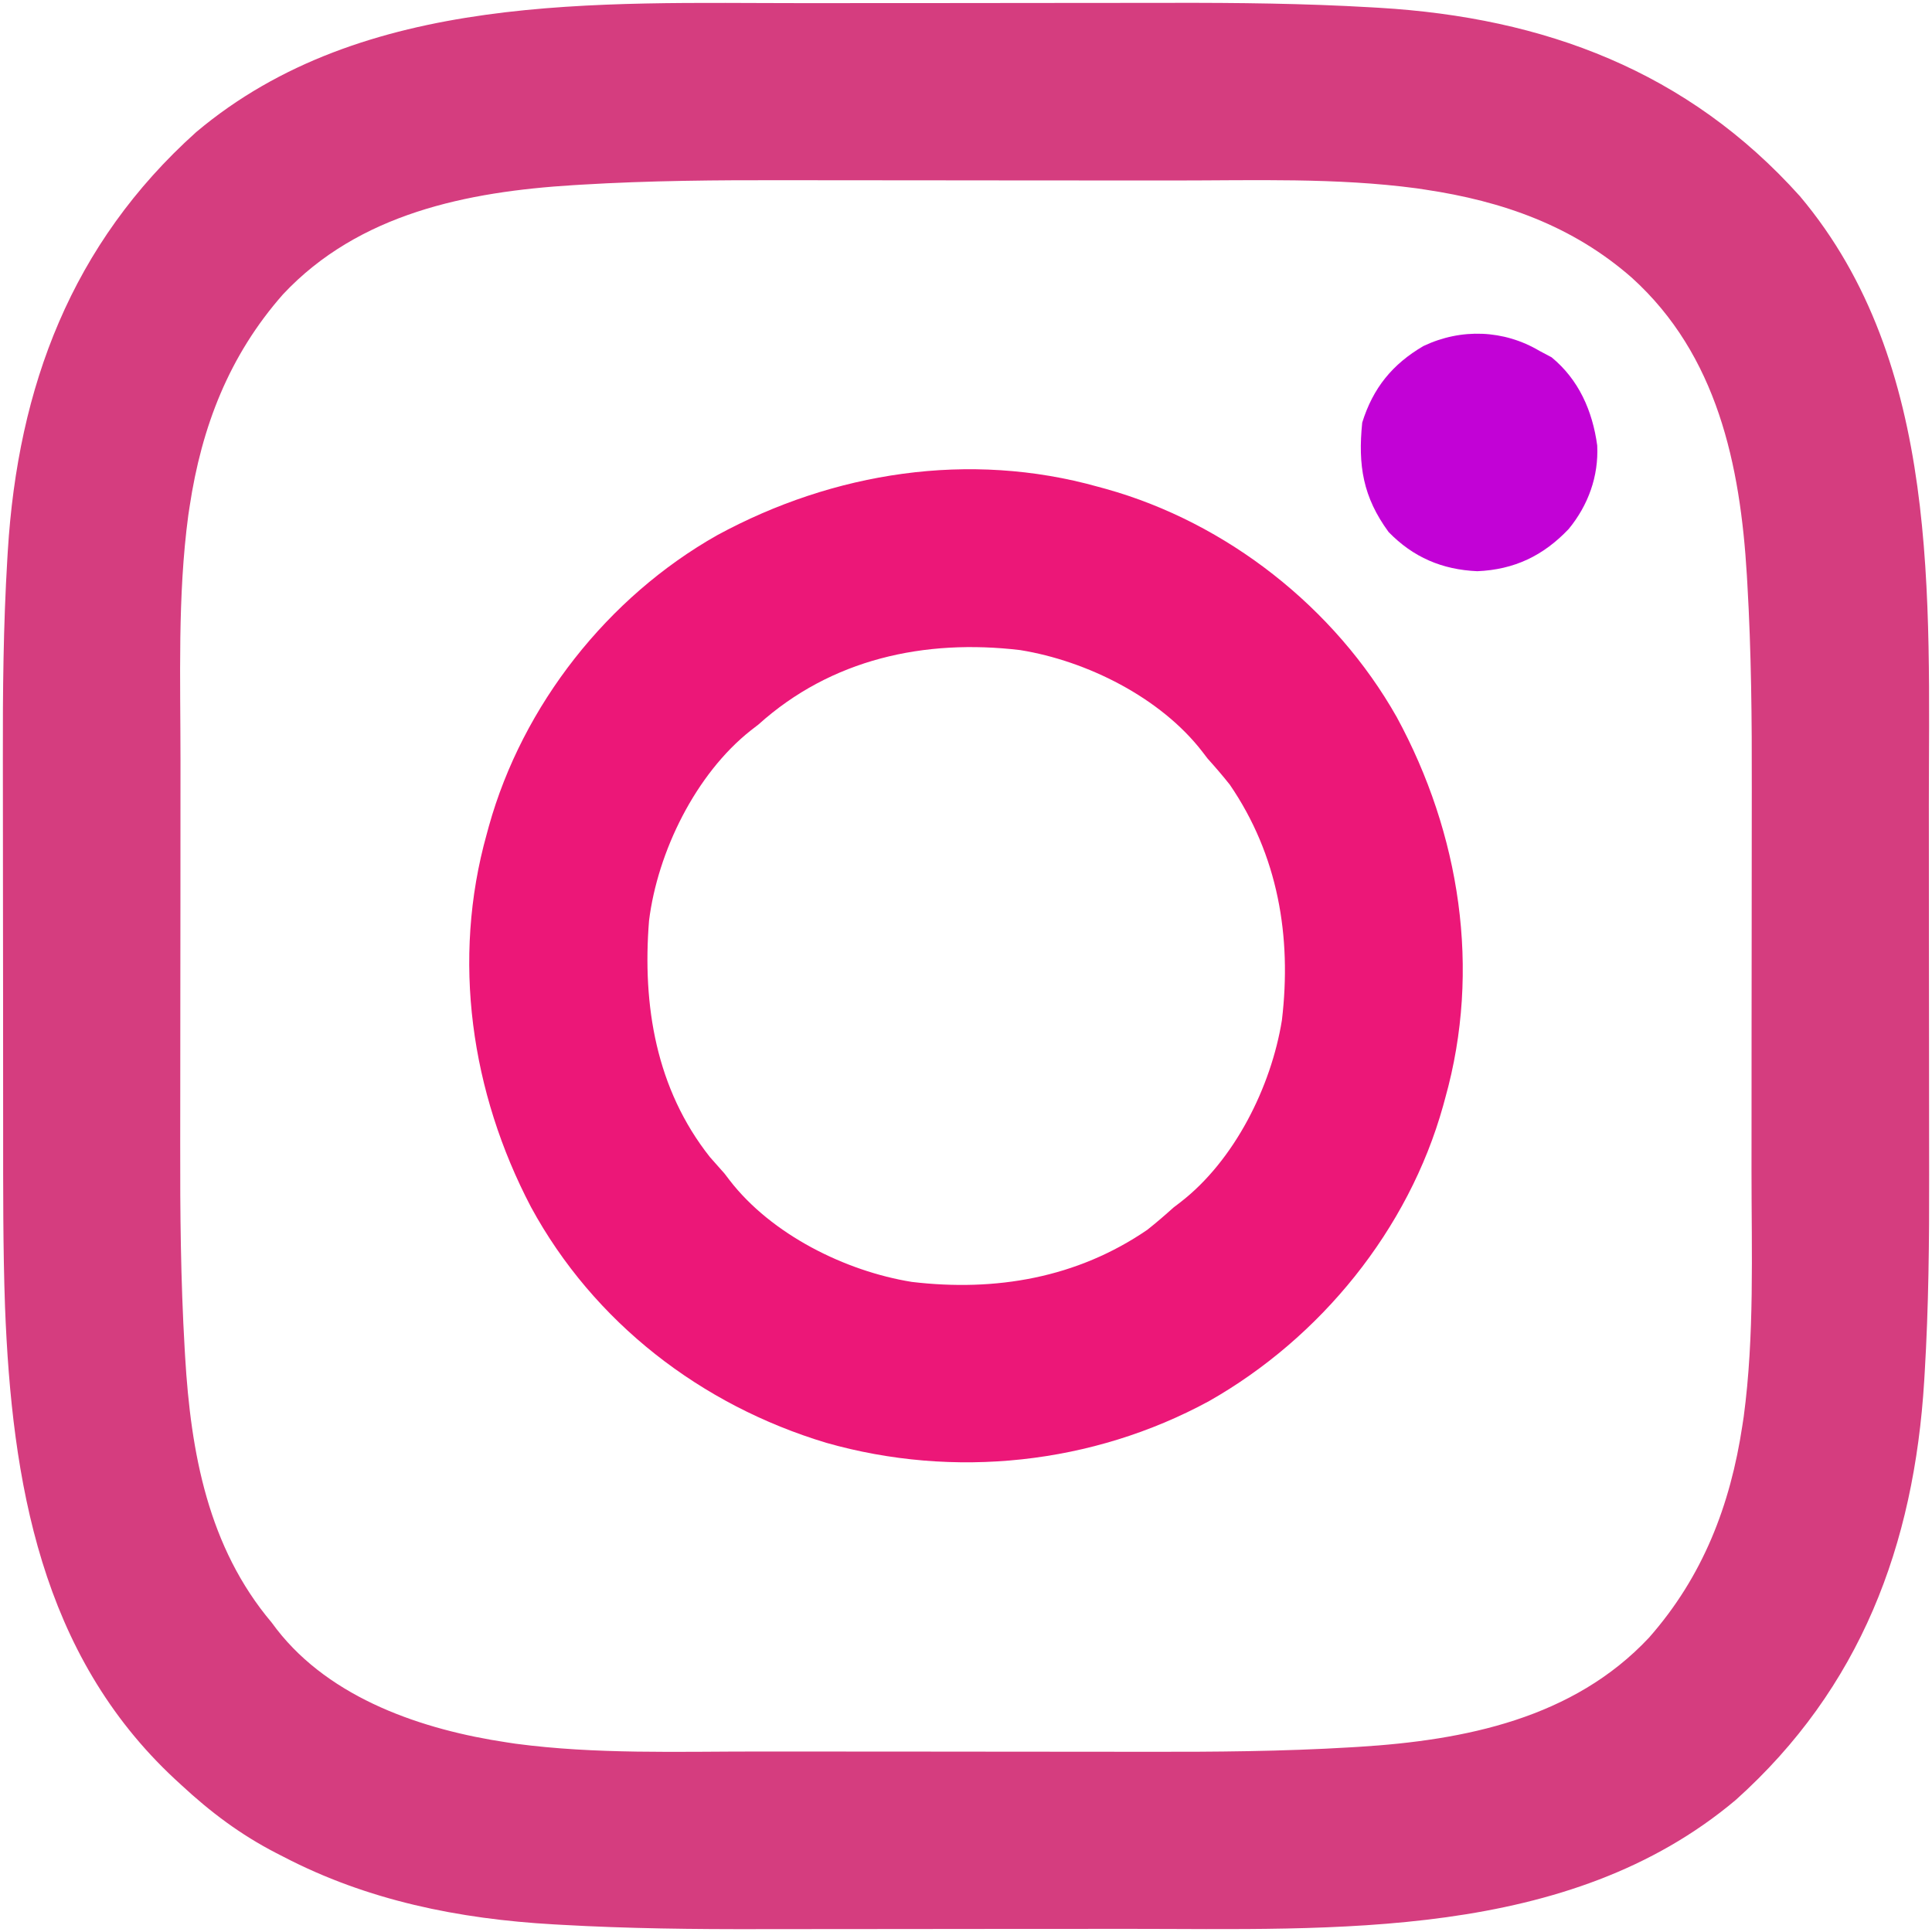 <?xml version="1.0" encoding="UTF-8"?>
<svg version="1.1" xmlns="http://www.w3.org/2000/svg" width="512" height="512">
<path d="M0 0 C2.654 -0.001 5.308 -0.003 7.962 -0.005 C17.294 -0.015 26.626 -0.019 35.958 -0.018 C44.54 -0.017 53.121 -0.028 61.703 -0.044 C69.169 -0.057 76.635 -0.062 84.101 -0.062 C88.517 -0.061 92.932 -0.064 97.348 -0.075 C115.019 -0.115 132.628 0.079 150.274 1.104 C151.002 1.146 151.73 1.188 152.48 1.231 C196.263 3.825 234.242 18.01 263.996 51.167 C301.411 95.607 298.155 157.933 298.163 212.507 C298.164 215.178 298.166 217.849 298.169 220.519 C298.178 229.908 298.182 239.297 298.181 248.687 C298.181 257.323 298.191 265.96 298.207 274.597 C298.22 282.111 298.226 289.624 298.225 297.138 C298.225 301.582 298.227 306.026 298.238 310.47 C298.278 327.994 298.109 345.457 297.06 362.954 C296.997 364.011 296.997 364.011 296.932 365.088 C294.258 408.709 280.02 446.533 246.996 476.167 C202.616 513.532 140.4 510.326 85.891 510.335 C83.239 510.335 80.587 510.337 77.935 510.34 C68.61 510.349 59.284 510.353 49.959 510.353 C41.385 510.352 32.81 510.362 24.236 510.378 C16.774 510.392 9.312 510.397 1.851 510.396 C-2.562 510.396 -6.974 510.398 -11.386 510.409 C-29.001 510.45 -46.56 510.261 -64.15 509.262 C-64.87 509.222 -65.589 509.182 -66.33 509.141 C-91.38 507.713 -115.645 502.843 -138.004 491.167 C-138.888 490.715 -138.888 490.715 -139.791 490.254 C-149.259 485.376 -157.208 479.4 -165.004 472.167 C-165.555 471.66 -166.105 471.153 -166.673 470.631 C-202.166 437.61 -209.868 391.914 -211.674 345.468 C-212.217 329.893 -212.169 314.31 -212.171 298.727 C-212.172 296.037 -212.174 293.347 -212.177 290.658 C-212.186 281.204 -212.19 271.75 -212.189 262.296 C-212.189 253.597 -212.199 244.899 -212.215 236.2 C-212.228 228.635 -212.233 221.071 -212.233 213.506 C-212.232 209.031 -212.235 204.556 -212.246 200.08 C-212.286 182.479 -212.121 164.939 -211.068 147.365 C-211.026 146.661 -210.983 145.957 -210.94 145.232 C-208.264 101.617 -194.023 63.798 -161.004 34.167 C-116.671 -3.158 -54.453 0.008 0 0 Z M-58.933 48.107 C-59.988 48.171 -59.988 48.171 -61.065 48.236 C-89.18 49.974 -117.915 55.732 -138.004 77.167 C-152.291 93.38 -159.563 112.212 -162.754 133.417 C-162.87 134.177 -162.985 134.936 -163.105 135.719 C-165.978 157.215 -165.168 179.235 -165.171 200.876 C-165.172 203.641 -165.174 206.407 -165.177 209.172 C-165.186 218.886 -165.19 228.601 -165.189 238.315 C-165.189 247.261 -165.199 256.207 -165.215 265.152 C-165.228 272.92 -165.233 280.687 -165.233 288.455 C-165.232 293.055 -165.235 297.655 -165.246 302.255 C-165.286 320.384 -165.12 338.454 -164.068 356.557 C-164.004 357.648 -164.004 357.648 -163.94 358.76 C-162.433 384.12 -157.875 409.186 -141.004 429.167 C-140.568 429.747 -140.132 430.327 -139.684 430.925 C-125.32 449.417 -100.946 457.586 -78.691 460.917 C-77.54 461.091 -77.54 461.091 -76.364 461.268 C-55.098 464.099 -33.366 463.331 -11.96 463.335 C-9.157 463.335 -6.354 463.337 -3.551 463.34 C6.292 463.349 16.135 463.353 25.978 463.353 C35.048 463.352 44.118 463.362 53.189 463.378 C61.059 463.392 68.929 463.397 76.799 463.396 C81.462 463.396 86.125 463.398 90.789 463.409 C108.863 463.448 126.879 463.314 144.925 462.227 C145.629 462.185 146.332 462.142 147.057 462.099 C175.172 460.36 203.907 454.602 223.996 433.167 C238.284 416.954 245.555 398.123 248.746 376.917 C248.92 375.778 248.92 375.778 249.097 374.616 C251.971 353.12 251.16 331.099 251.163 309.459 C251.164 306.693 251.166 303.928 251.169 301.162 C251.178 291.448 251.182 281.734 251.181 272.019 C251.181 263.074 251.191 254.128 251.207 245.182 C251.22 237.415 251.226 229.647 251.225 221.88 C251.225 217.28 251.227 212.68 251.238 208.08 C251.278 189.946 251.112 171.873 250.056 153.765 C250.014 153.038 249.971 152.31 249.928 151.56 C248.185 122.377 242.09 93.254 219.477 72.793 C203.759 58.992 185.179 52.47 164.684 49.417 C163.916 49.302 163.148 49.186 162.357 49.067 C141.091 46.234 119.358 47.003 97.952 47 C95.149 46.999 92.346 46.997 89.543 46.995 C79.7 46.985 69.857 46.981 60.014 46.982 C50.944 46.983 41.874 46.972 32.804 46.956 C24.934 46.943 17.064 46.938 9.193 46.938 C4.53 46.939 -0.133 46.936 -4.796 46.925 C-22.871 46.886 -40.887 47.021 -58.933 48.107 Z " fill="#D53D7F" transform="translate(213.004,0.833)"/>
<path d="M0 0 C1.005 0.273 1.005 0.273 2.03 0.551 C34.156 9.514 62.792 32.08 79.16 61.053 C95.923 91.899 101.57 127.865 92 162 C91.818 162.67 91.636 163.34 91.449 164.03 C82.283 196.885 58.957 225.536 29.424 242.3 C-1.485 259.107 -38.231 262.983 -72.044 253.357 C-105.191 243.384 -133.658 221.472 -150.277 190.891 C-166.191 160.52 -171.34 125.317 -162 92 C-161.818 91.33 -161.636 90.66 -161.449 89.97 C-152.486 57.844 -129.92 29.208 -100.947 12.84 C-70.101 -3.923 -34.135 -9.57 0 0 Z M-90 63 C-90.669 63.517 -91.338 64.034 -92.027 64.566 C-106.641 76.113 -116.732 96.729 -119 115 C-120.793 137.412 -117.156 159.569 -102.875 177.625 C-101.593 179.092 -100.303 180.551 -99 182 C-98.545 182.596 -98.09 183.191 -97.621 183.805 C-86.557 198.138 -67.007 207.876 -49.363 210.719 C-27.159 213.362 -5.595 209.677 13.047 196.914 C15.445 195.017 17.727 193.044 20 191 C20.596 190.545 21.191 190.09 21.805 189.621 C36.138 178.557 45.876 159.007 48.719 141.363 C51.362 119.159 47.677 97.595 34.914 78.953 C33.017 76.555 31.044 74.273 29 72 C28.545 71.404 28.09 70.809 27.621 70.195 C16.557 55.862 -2.993 46.124 -20.637 43.281 C-45.999 40.262 -70.731 45.648 -90 63 Z " fill="#EC1778" transform="translate(291,129)"/>
<path d="M0 0 C1.052 0.557 2.104 1.114 3.188 1.688 C10.413 7.629 14.031 15.908 15.281 25.059 C15.676 33.236 12.882 40.909 7.723 47.184 C1.003 54.269 -6.677 57.959 -16.5 58.375 C-25.823 57.965 -33.468 54.706 -40 48 C-46.799 38.716 -48.151 30.349 -47 19 C-44.148 9.822 -38.981 3.491 -30.758 -1.309 C-20.761 -6.045 -9.465 -5.624 0 0 Z " fill="#C202D6" transform="translate(408,93)"/>
</svg>
